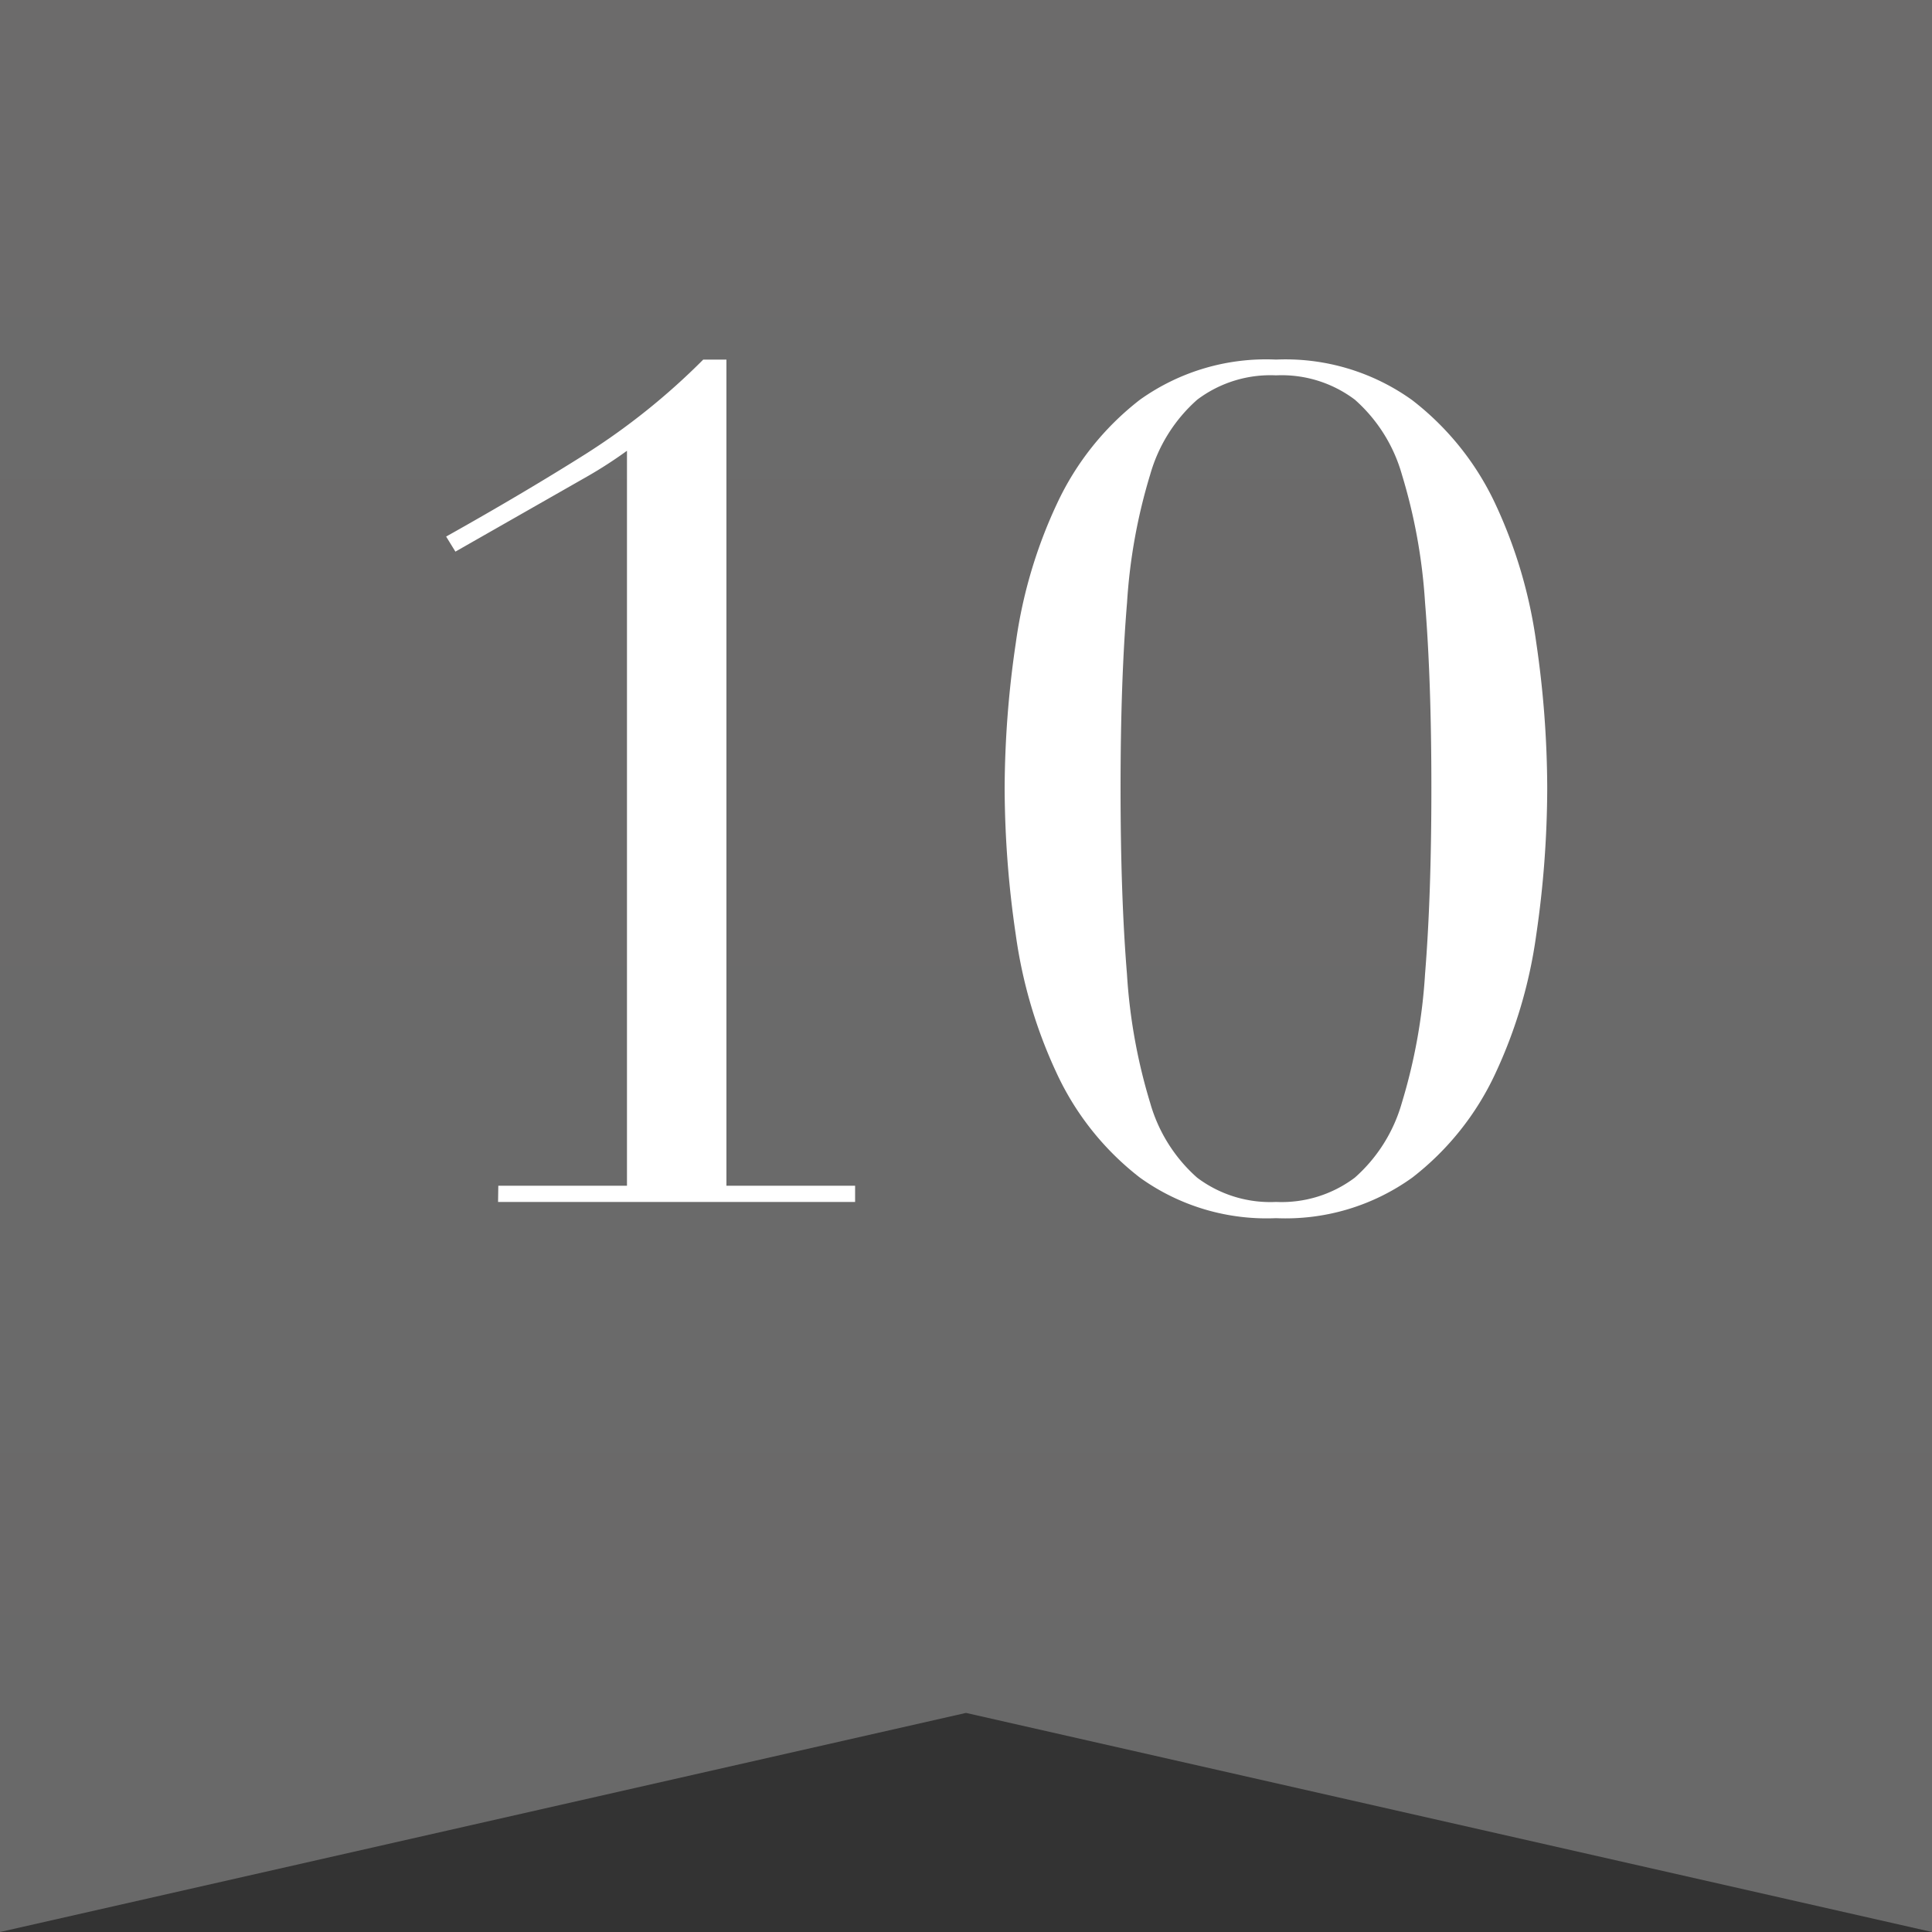 <svg xmlns="http://www.w3.org/2000/svg" xmlns:xlink="http://www.w3.org/1999/xlink" width="25" height="25" viewBox="0 0 25 25">
  <rect x="0" y="0" width="25" height="25" fill="#333333" stroke="none"/>
  <defs>
    <linearGradient id="linear-gradient" x1="0.5" x2="0.5" y2="1" gradientUnits="objectBoundingBox">
      <stop offset="0" stop-color="#6c6b6b"/>
      <stop offset="1" stop-color="#696969"/>
    </linearGradient>
  </defs>
  <g id="rank_10" transform="translate(-1274 -98.984)">
    <path id="パス_2494" data-name="パス 2494" d="M109.687,136.482h-12.5v25l12.5-2.835,12.5,2.835v-25Z" transform="translate(1176.813 -37.498)" fill="url(#linear-gradient)"/>
    <path id="パス_2503" data-name="パス 2503" d="M-6.052-.21h1.665V-9.72a5.655,5.655,0,0,1-.51.33l-1.71.975-.12-.195q.99-.555,1.8-1.065A8.782,8.782,0,0,0-3.4-10.9h.3V-.21h1.665V0h-4.62ZM2-5.355q0,1.395.083,2.408a7.231,7.231,0,0,0,.3,1.665,2.031,2.031,0,0,0,.608.968A1.573,1.573,0,0,0,4.012,0a1.573,1.573,0,0,0,1.02-.315,2.031,2.031,0,0,0,.608-.968,7.231,7.231,0,0,0,.3-1.665q.082-1.012.082-2.408t-.082-2.4a7.21,7.21,0,0,0-.3-1.658,2.031,2.031,0,0,0-.608-.967,1.573,1.573,0,0,0-1.02-.315,1.573,1.573,0,0,0-1.02.315,2.031,2.031,0,0,0-.608.967,7.21,7.21,0,0,0-.3,1.658Q2-6.75,2-5.355Zm-1.5,0A13.125,13.125,0,0,1,.645-7.237a6.233,6.233,0,0,1,.533-1.8A3.642,3.642,0,0,1,2.25-10.38,2.809,2.809,0,0,1,4.012-10.9a2.809,2.809,0,0,1,1.762.525A3.642,3.642,0,0,1,6.847-9.038a6.233,6.233,0,0,1,.532,1.8,13.125,13.125,0,0,1,.142,1.882,13.222,13.222,0,0,1-.142,1.9,6.233,6.233,0,0,1-.532,1.8A3.642,3.642,0,0,1,5.775-.315,2.809,2.809,0,0,1,4.012.21,2.809,2.809,0,0,1,2.25-.315,3.642,3.642,0,0,1,1.177-1.658a6.233,6.233,0,0,1-.533-1.8A13.222,13.222,0,0,1,.5-5.355Z" transform="translate(1286.5 114.537)" fill="#fff"/>
  </g>
</svg>
